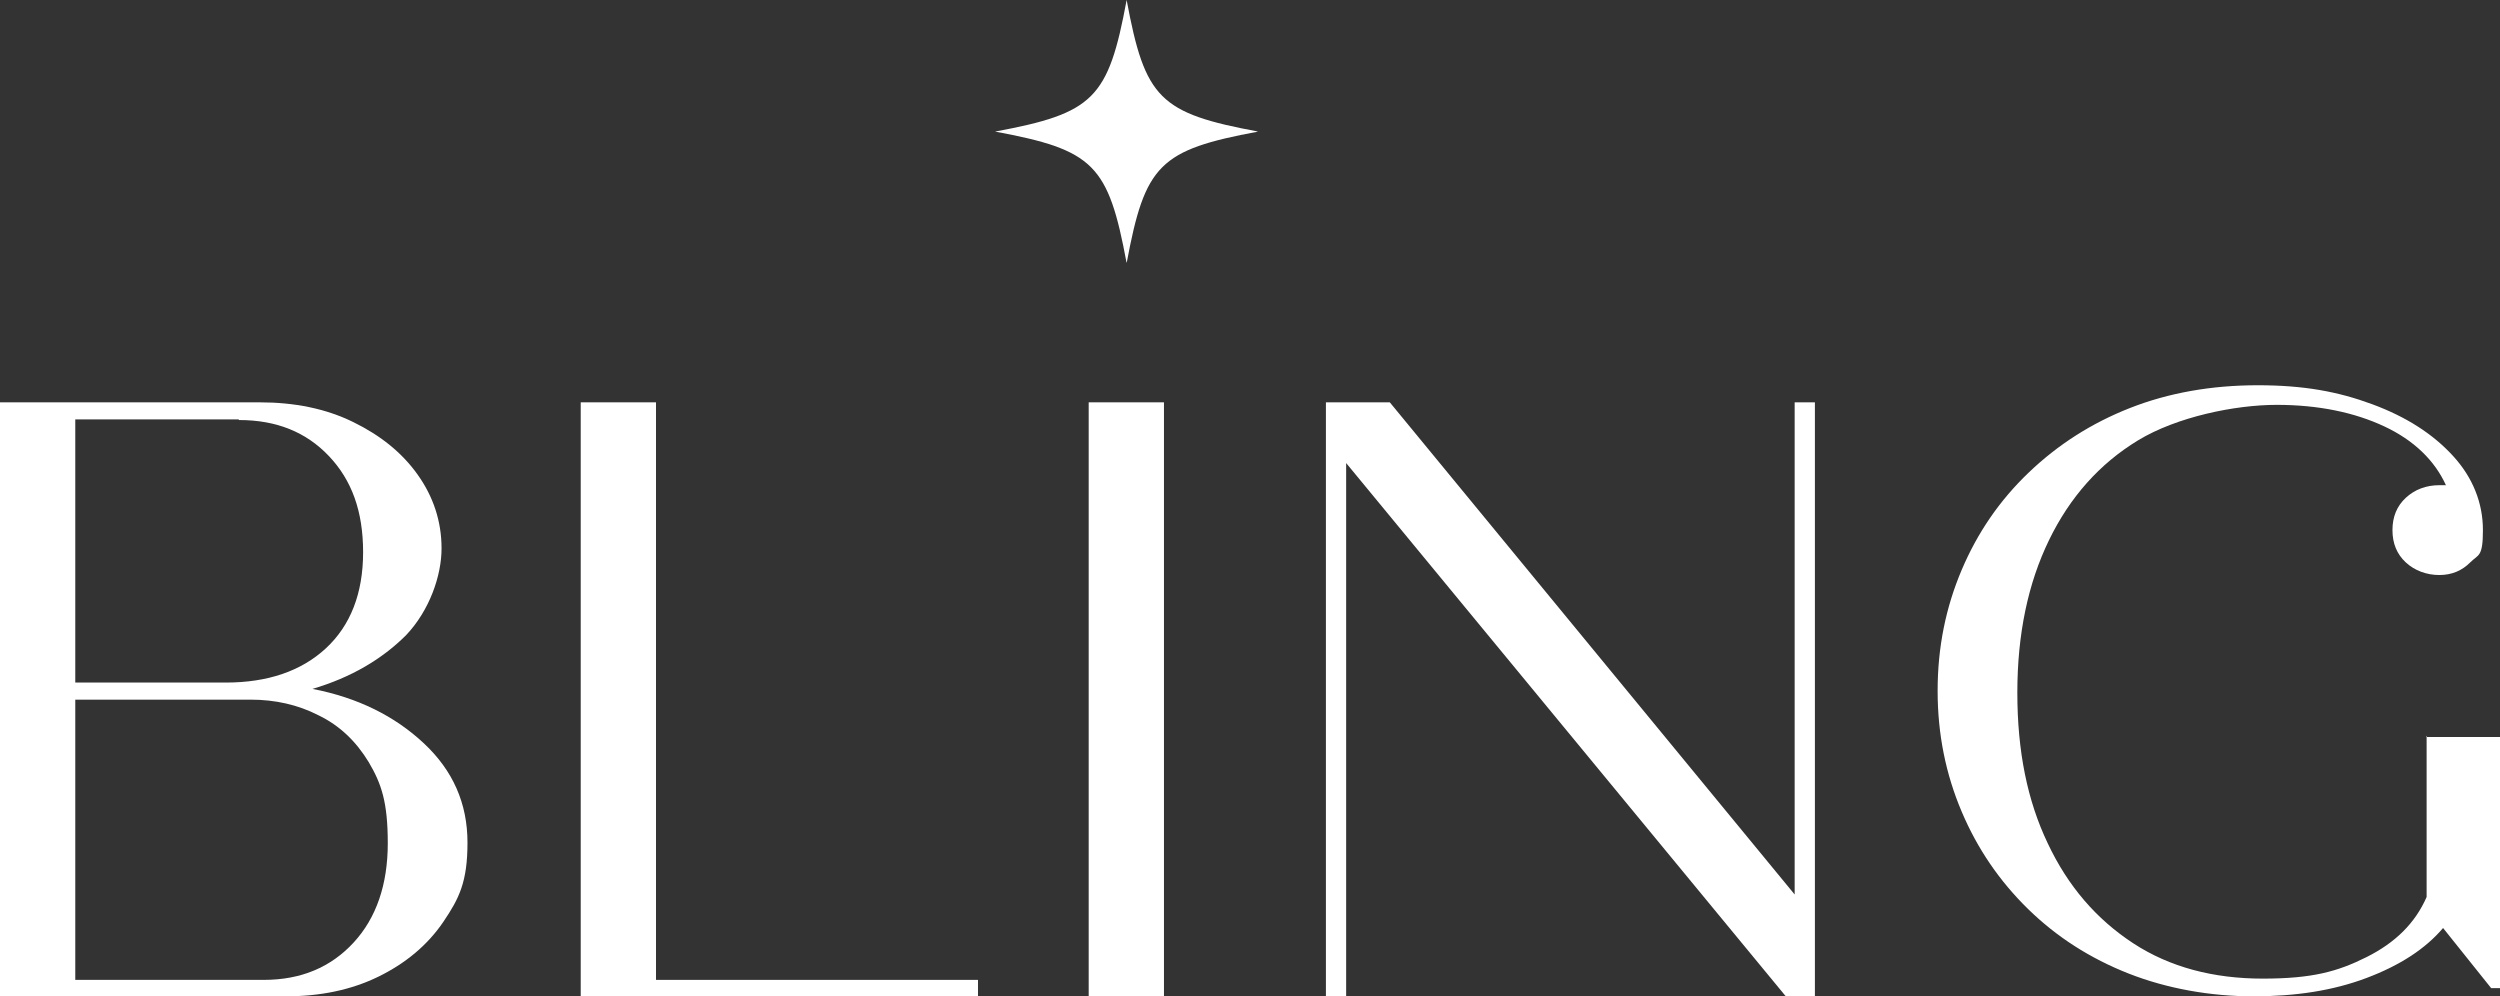 <svg xmlns="http://www.w3.org/2000/svg" xmlns:xlink="http://www.w3.org/1999/xlink" id="Layer_1" data-name="Layer 1" viewBox="0 0 395.2 157.5"><rect x="0" y="0" width="395.2" height="157.5" fill="#333333" stroke="none"/><defs><style> .cls-1 { clip-path: url(#clippath); } .cls-2 { fill: none; } .cls-2, .cls-3 { stroke-width: 0px; } .cls-3 { fill: #fff; } </style><clipPath id="clippath"><rect class="cls-2" x="157.3" width="41.5" height="41.5"></rect></clipPath></defs><g class="cls-1"><path class="cls-3" d="M198.9,20.8c-15.6,2.9-17.9,5.2-20.8,20.8-2.9-15.6-5.2-17.9-20.8-20.8C172.9,17.9,175.2,15.6,178.1,0c2.9,15.6,5.2,17.9,20.8,20.8Z"></path></g><path class="cls-3" d="M49.4,108.9c7.2,1.4,13,4.3,17.6,8.6,4.6,4.3,6.9,9.5,6.9,15.7s-1.3,8.8-3.8,12.5c-2.5,3.7-6,6.6-10.3,8.7-4.3,2.1-9.2,3.1-14.6,3.1H0V63.6h41c5.6,0,10.5,1,14.8,3.1,4.3,2.1,7.7,4.8,10.2,8.3,2.5,3.5,3.8,7.4,3.8,11.7s-1.9,9.8-5.6,13.7c-3.8,3.8-8.7,6.7-14.8,8.5ZM37.7,66.3H11.9v41.6h23.8c6.6,0,11.9-1.8,15.8-5.4,3.9-3.6,5.9-8.7,5.9-15.2s-1.8-11.4-5.4-15.2c-3.6-3.8-8.3-5.7-14.2-5.7ZM41.7,154.9c5.9,0,10.6-2,14.2-5.9,3.6-3.9,5.4-9.2,5.4-15.7s-1-9.4-3-12.8c-2-3.3-4.6-5.8-7.9-7.4-3.3-1.7-6.9-2.5-10.8-2.5H11.9v44.3h29.8Z"></path><path class="cls-3" d="M103.7,154.9h50.9v2.7h-62.8V63.6h11.9v91.2Z"></path><path class="cls-3" d="M172.1,157.5V63.6h11.9v93.9h-11.9Z"></path><path class="cls-3" d="M283.7,63.6h3.2v93.9h-4.6l-69.5-84.3v84.3h-3.2V63.6h10.1l64,77.8V63.6Z"></path><path class="cls-3" d="M383.5,116.5h11.7v39.7h-1.4l-7.6-9.5c-2.8,3.3-6.8,5.9-12.1,7.9-5.3,2-11.2,2.9-17.9,2.9s-13.6-1.2-19.7-3.6c-6.1-2.4-11.4-5.8-15.9-10.2-4.5-4.4-8-9.5-10.5-15.4-2.5-5.9-3.8-12.2-3.8-19.1s1.3-13.2,3.8-19.1c2.5-5.9,6-11,10.6-15.4,4.6-4.4,9.9-7.8,16-10.2s12.9-3.6,20.2-3.6,12.7,1,18.1,3c5.4,2,9.6,4.7,12.8,8.2,3.1,3.4,4.7,7.4,4.7,11.7s-.7,3.8-2,5.1c-1.3,1.3-2.9,2-4.9,2s-3.9-.7-5.3-2c-1.4-1.3-2.1-3-2.1-5.1s.7-3.8,2.1-5.1c1.4-1.3,3.2-2,5.3-2s.8,0,1.1.1c-1.8-4-5.1-7.2-9.8-9.4-4.7-2.2-10.4-3.4-17-3.4s-15.8,1.9-21.9,5.6-10.8,9-14.1,15.8c-3.3,6.8-5,14.8-5,24.1s1.6,17.1,4.8,23.8c3.2,6.8,7.7,12,13.5,15.8,5.8,3.8,12.7,5.6,20.5,5.6s11.8-1.1,16.4-3.4c4.6-2.3,7.7-5.4,9.5-9.5v-25.5Z"></path></svg>
